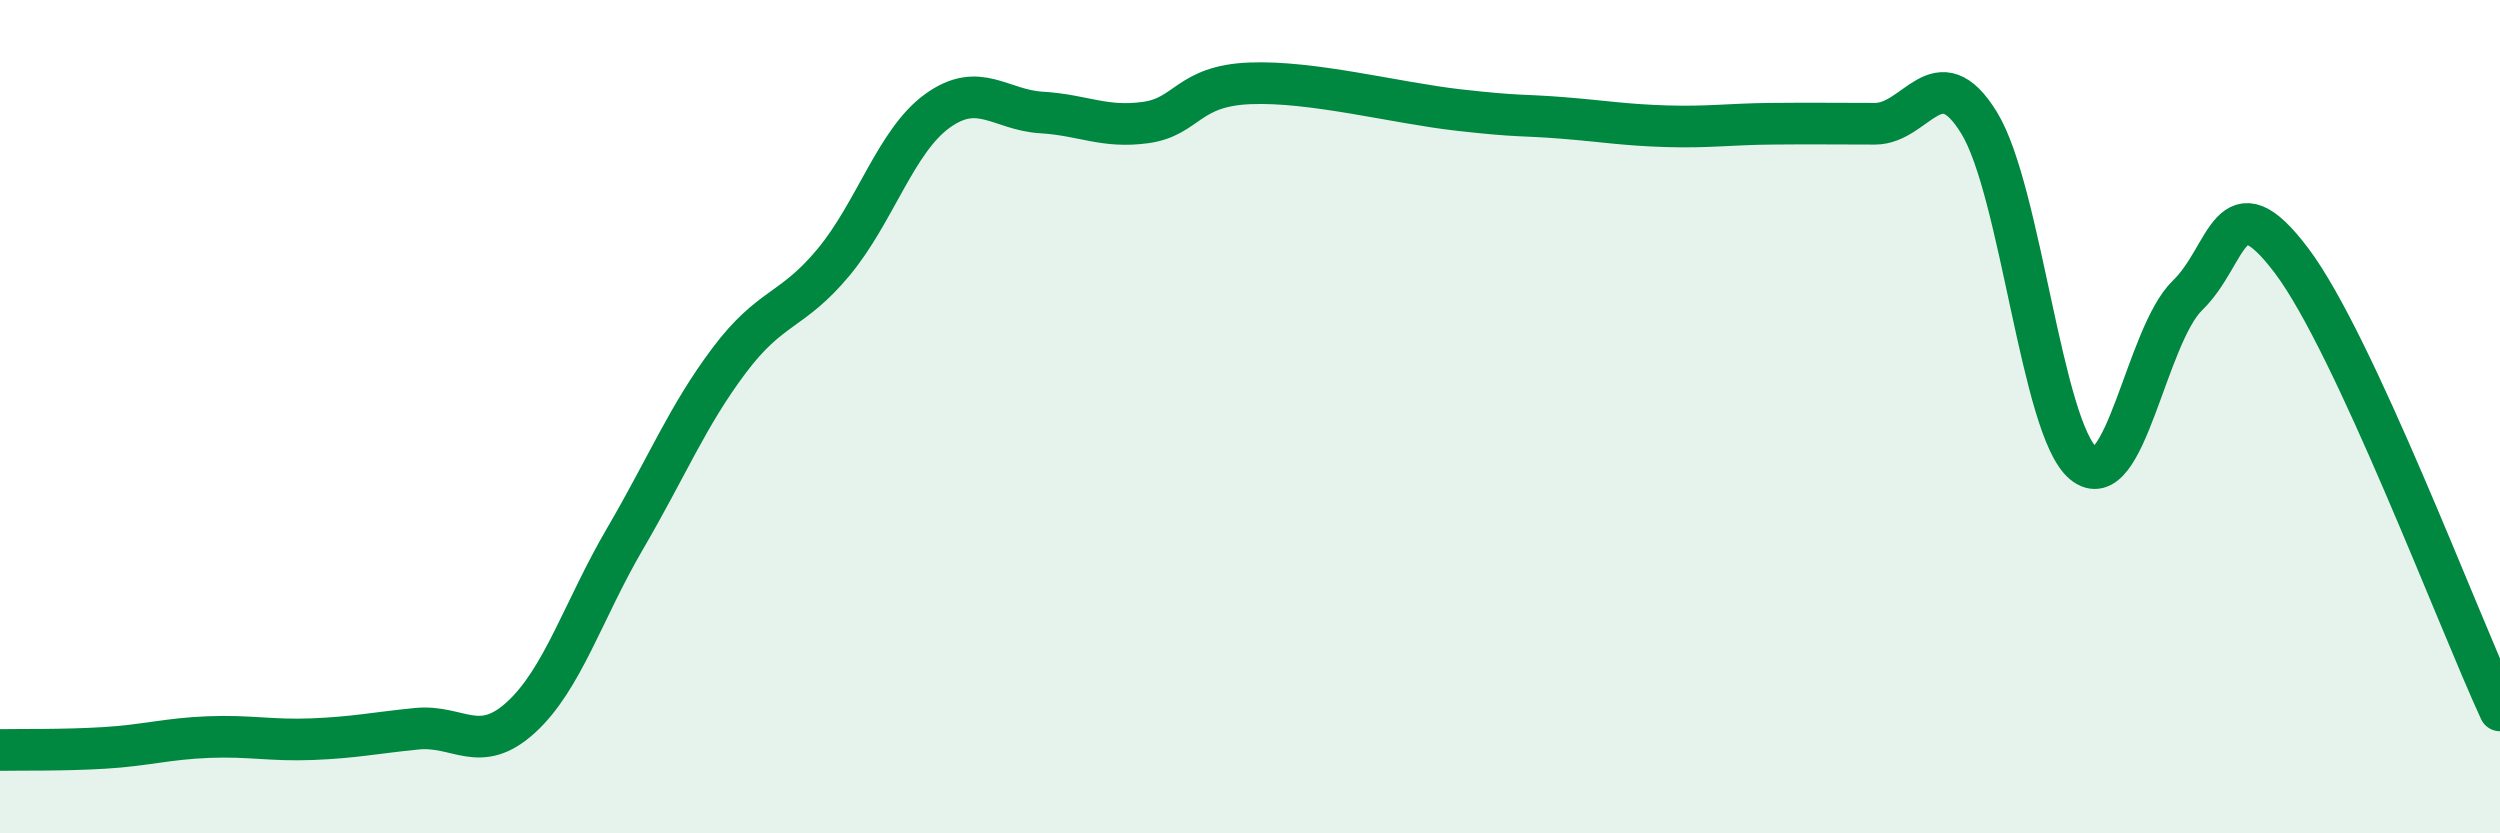 
    <svg width="60" height="20" viewBox="0 0 60 20" xmlns="http://www.w3.org/2000/svg">
      <path
        d="M 0,18 C 0.5,17.99 1.5,18.01 2.5,17.95 C 3.5,17.89 4,17.73 5,17.69 C 6,17.65 6.5,17.78 7.5,17.74 C 8.5,17.7 9,17.59 10,17.49 C 11,17.39 11.5,18.13 12.5,17.22 C 13.5,16.31 14,14.64 15,12.93 C 16,11.22 16.5,9.98 17.5,8.65 C 18.5,7.32 19,7.5 20,6.3 C 21,5.1 21.5,3.38 22.5,2.66 C 23.5,1.94 24,2.64 25,2.7 C 26,2.76 26.5,3.08 27.5,2.94 C 28.5,2.8 28.5,2.06 30,2 C 31.5,1.94 33.5,2.47 35,2.64 C 36.5,2.81 36.5,2.75 37.5,2.83 C 38.5,2.91 39,3 40,3.03 C 41,3.06 41.5,2.98 42.5,2.97 C 43.5,2.96 44,2.97 45,2.97 C 46,2.97 46.5,1.32 47.5,2.95 C 48.5,4.58 49,10.29 50,11.12 C 51,11.95 51.5,8.06 52.5,7.09 C 53.5,6.12 53.5,4.27 55,6.26 C 56.5,8.25 59,14.89 60,17.05L60 20L0 20Z"
        fill="#008740"
        opacity="0.1"
        stroke-linecap="round"
        stroke-linejoin="round"
      />
      <path
        d="M 0,18 C 0.5,17.99 1.5,18.01 2.5,17.95 C 3.5,17.89 4,17.73 5,17.69 C 6,17.65 6.5,17.78 7.5,17.74 C 8.5,17.7 9,17.59 10,17.49 C 11,17.39 11.5,18.13 12.5,17.22 C 13.5,16.31 14,14.64 15,12.93 C 16,11.22 16.5,9.98 17.5,8.65 C 18.5,7.32 19,7.5 20,6.3 C 21,5.1 21.5,3.38 22.5,2.66 C 23.5,1.94 24,2.64 25,2.7 C 26,2.76 26.5,3.08 27.5,2.94 C 28.5,2.8 28.5,2.06 30,2 C 31.5,1.94 33.5,2.47 35,2.64 C 36.5,2.81 36.5,2.75 37.5,2.83 C 38.5,2.91 39,3 40,3.03 C 41,3.06 41.5,2.98 42.5,2.97 C 43.5,2.96 44,2.97 45,2.97 C 46,2.97 46.5,1.32 47.5,2.95 C 48.5,4.58 49,10.29 50,11.12 C 51,11.95 51.5,8.06 52.5,7.09 C 53.5,6.12 53.5,4.27 55,6.26 C 56.5,8.25 59,14.89 60,17.05"
        stroke="#008740"
        stroke-width="1"
        fill="none"
        stroke-linecap="round"
        stroke-linejoin="round"
      />
    </svg>
  
